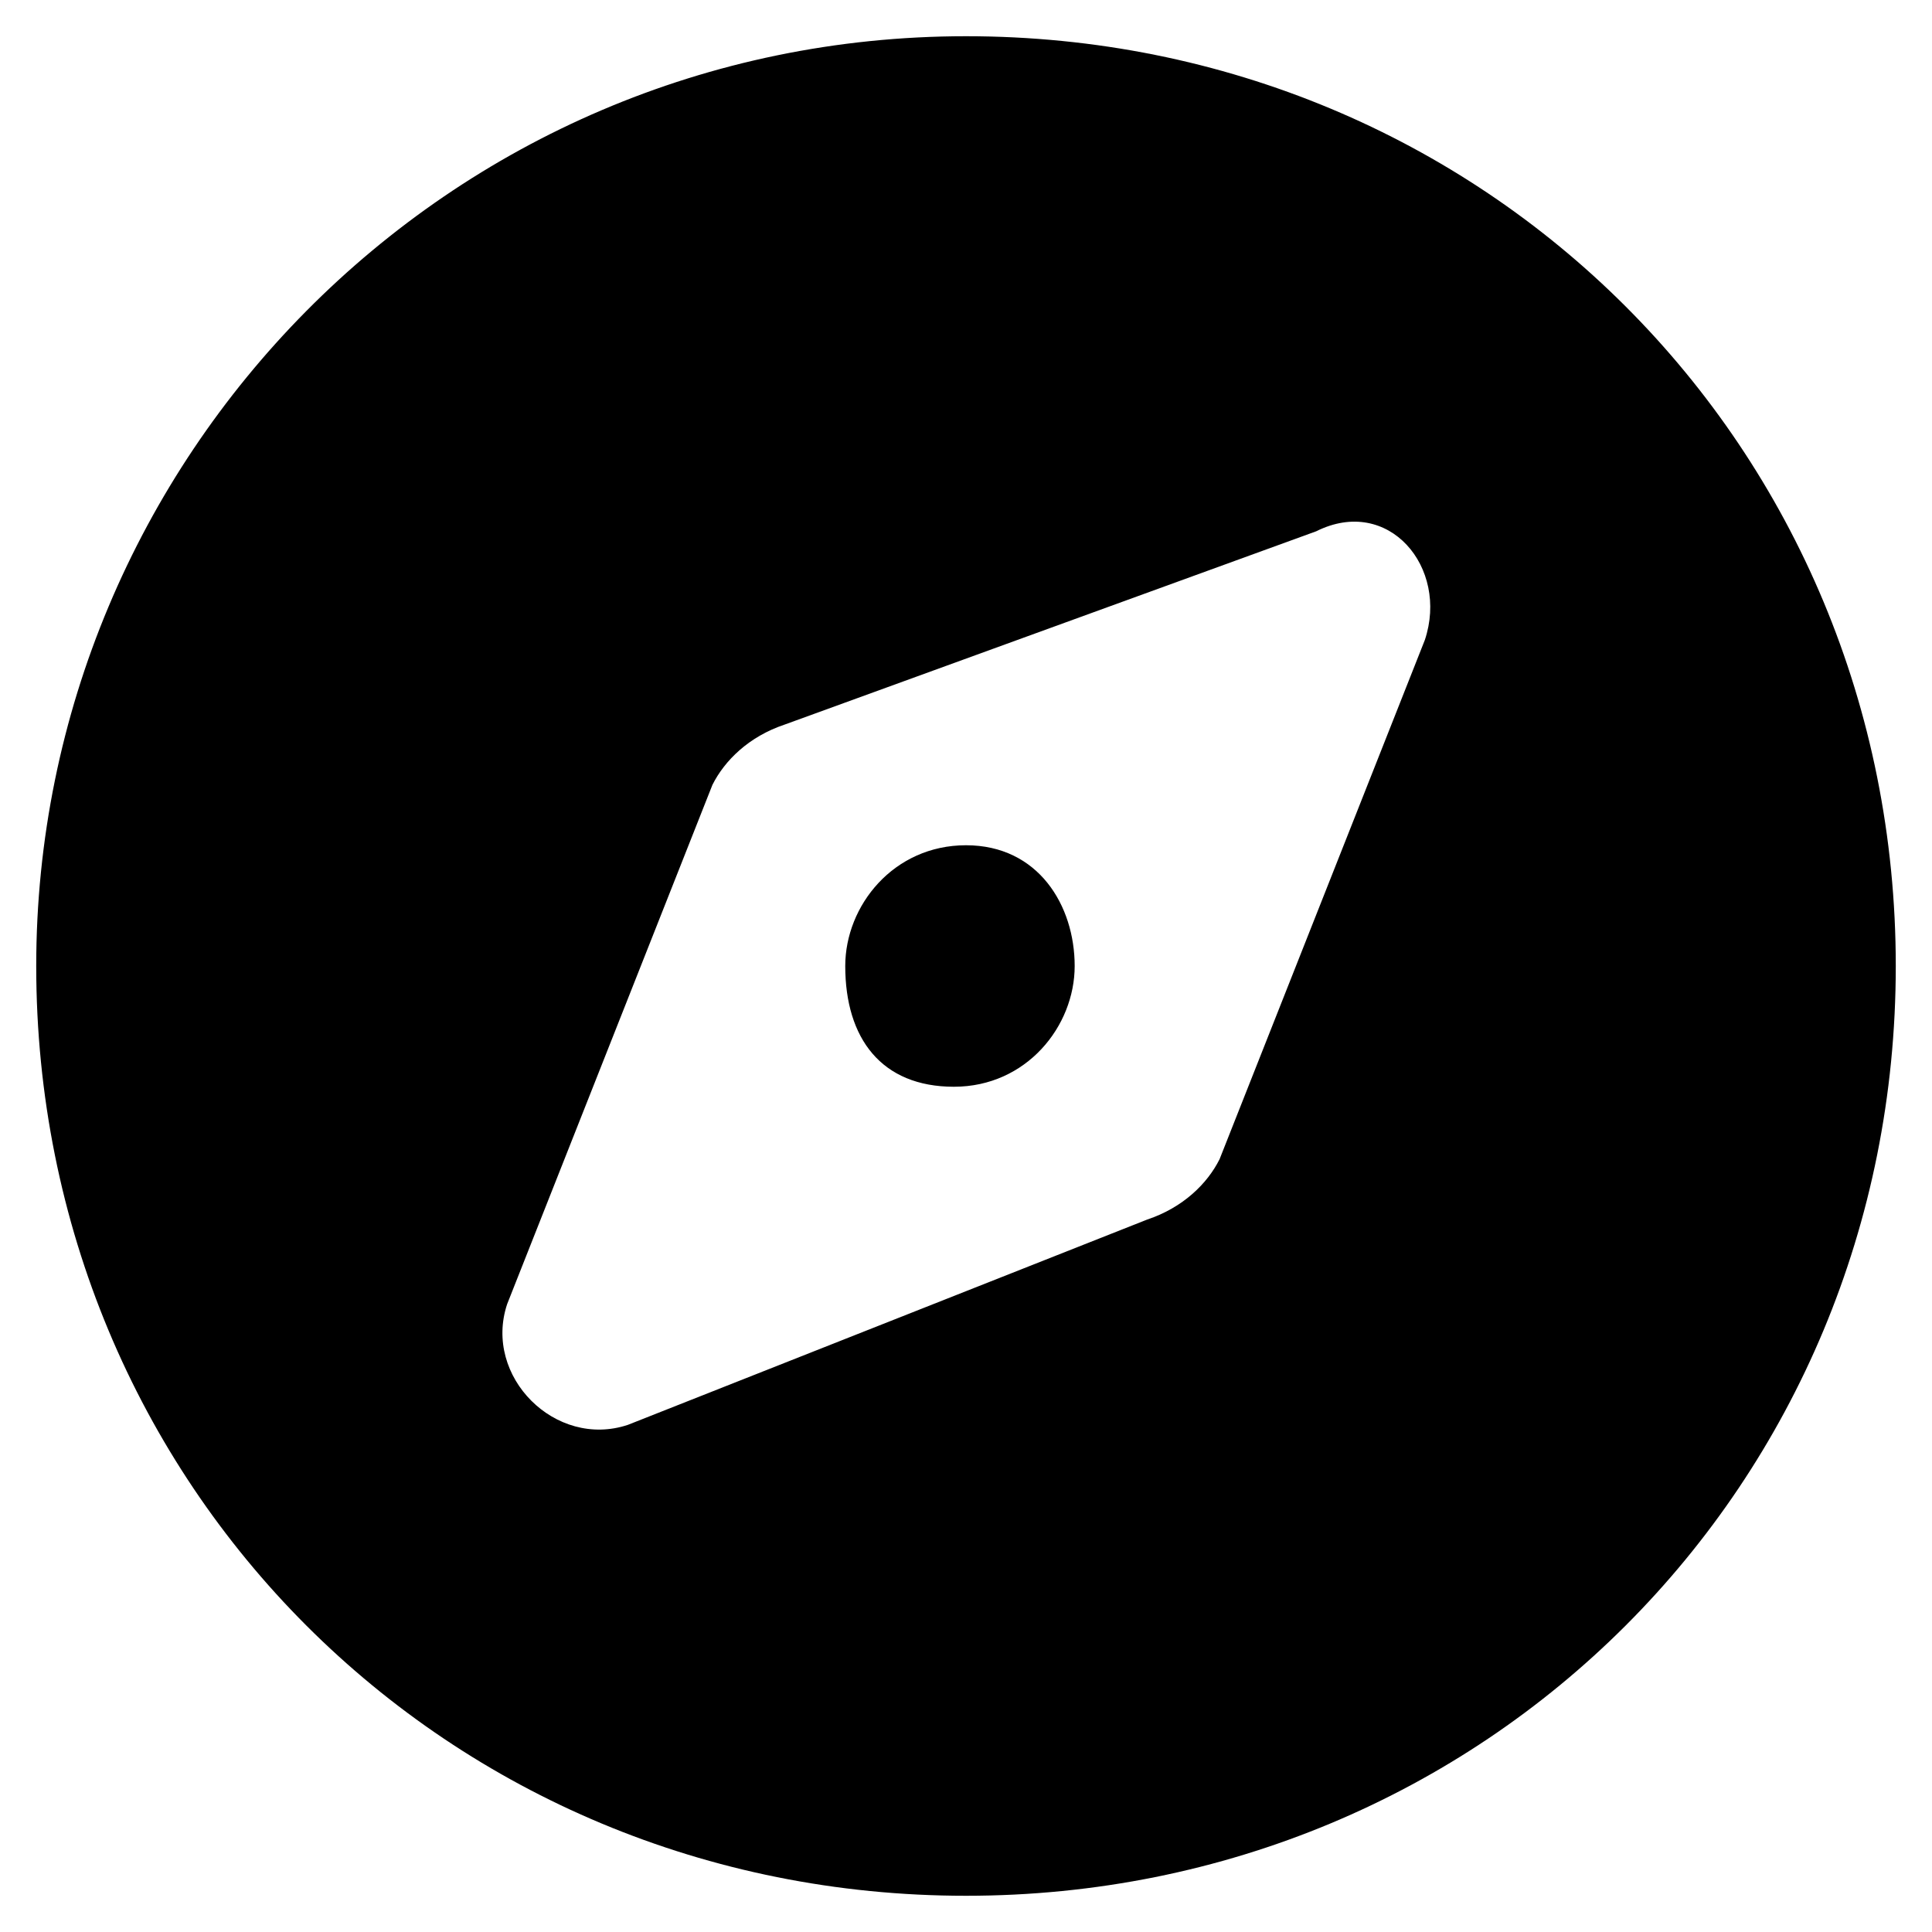 <?xml version="1.0" encoding="utf-8"?>
<!-- Generator: Adobe Illustrator 26.1.0, SVG Export Plug-In . SVG Version: 6.00 Build 0)  -->
<svg version="1.1" id="Layer_1" xmlns="http://www.w3.org/2000/svg" xmlns:xlink="http://www.w3.org/1999/xlink" x="0px" y="0px"
	 viewBox="0 0 16 16" style="enable-background:new 0 0 16 16;" xml:space="preserve">
<path d="M8.9,8c0,0.5-0.4,1-1,1S7,8.6,7,8c0-0.5,0.4-1,1-1S8.9,7.5,8.9,8z M0.3,8c0-4.2,3.4-7.7,7.7-7.7s7.7,3.4,7.7,7.7
	s-3.4,7.7-7.7,7.7S0.3,12.3,0.3,8z M10.1,9.6l1.7-4.3c0.2-0.6-0.3-1.2-0.9-0.9L6.5,6C6.2,6.1,6,6.3,5.9,6.5l-1.7,4.3
	C4,11.4,4.6,12,5.2,11.8l4.3-1.7C9.8,10,10,9.8,10.1,9.6L10.1,9.6z"/>
</svg>
